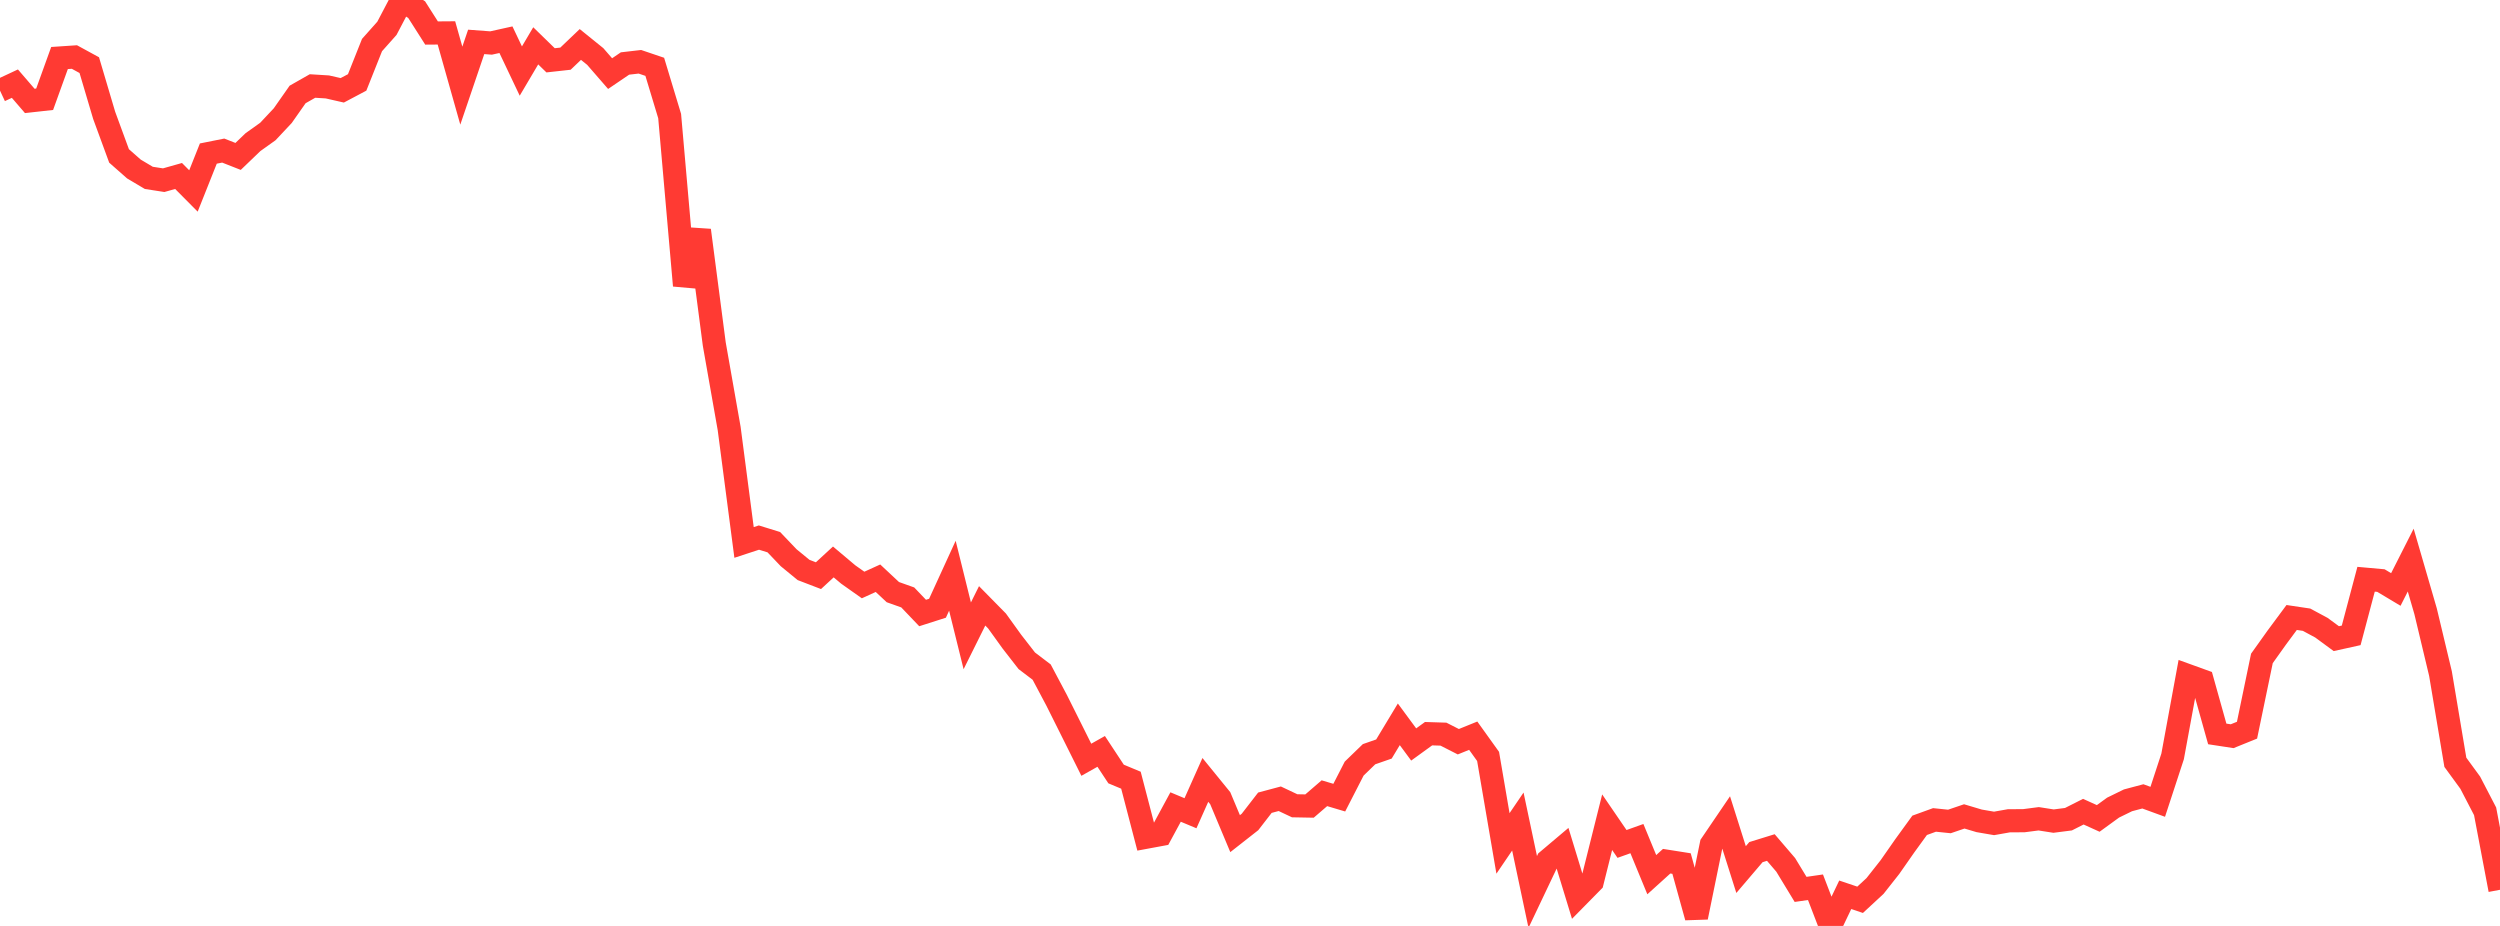<?xml version="1.0" standalone="no"?>
<!DOCTYPE svg PUBLIC "-//W3C//DTD SVG 1.1//EN" "http://www.w3.org/Graphics/SVG/1.1/DTD/svg11.dtd">

<svg width="135" height="50" viewBox="0 0 135 50" preserveAspectRatio="none" 
  xmlns="http://www.w3.org/2000/svg"
  xmlns:xlink="http://www.w3.org/1999/xlink">


<polyline points="0.0, 4.893 0.804, 4.517 1.607, 5.449 2.411, 5.36 3.214, 3.133 4.018, 3.079 4.821, 3.517 5.625, 6.229 6.429, 8.42 7.232, 9.127 8.036, 9.605 8.839, 9.73 9.643, 9.503 10.446, 10.312 11.25, 8.292 12.054, 8.131 12.857, 8.447 13.661, 7.675 14.464, 7.102 15.268, 6.246 16.071, 5.101 16.875, 4.644 17.679, 4.694 18.482, 4.877 19.286, 4.451 20.089, 2.433 20.893, 1.53 21.696, 0.0 22.5, 0.521 23.304, 1.783 24.107, 1.777 24.911, 4.625 25.714, 2.262 26.518, 2.322 27.321, 2.144 28.125, 3.837 28.929, 2.475 29.732, 3.257 30.536, 3.168 31.339, 2.401 32.143, 3.051 32.946, 3.975 33.75, 3.429 34.554, 3.336 35.357, 3.608 36.161, 6.267 36.964, 15.42 37.768, 12.436 38.571, 18.582 39.375, 23.142 40.179, 29.292 40.982, 29.029 41.786, 29.278 42.589, 30.119 43.393, 30.778 44.196, 31.086 45.0, 30.345 45.804, 31.022 46.607, 31.59 47.411, 31.224 48.214, 31.975 49.018, 32.261 49.821, 33.102 50.625, 32.845 51.429, 31.089 52.232, 34.334 53.036, 32.716 53.839, 33.532 54.643, 34.649 55.446, 35.682 56.25, 36.293 57.054, 37.808 57.857, 39.414 58.661, 41.027 59.464, 40.575 60.268, 41.796 61.071, 42.131 61.875, 45.213 62.679, 45.064 63.482, 43.579 64.286, 43.915 65.089, 42.115 65.893, 43.103 66.696, 45.017 67.5, 44.386 68.304, 43.347 69.107, 43.132 69.911, 43.512 70.714, 43.527 71.518, 42.834 72.321, 43.073 73.125, 41.505 73.929, 40.727 74.732, 40.447 75.536, 39.113 76.339, 40.202 77.143, 39.619 77.946, 39.644 78.75, 40.053 79.554, 39.727 80.357, 40.847 81.161, 45.545 81.964, 44.363 82.768, 48.165 83.571, 46.475 84.375, 45.796 85.179, 48.43 85.982, 47.614 86.786, 44.399 87.589, 45.573 88.393, 45.285 89.196, 47.232 90.0, 46.505 90.804, 46.632 91.607, 49.531 92.411, 45.598 93.214, 44.416 94.018, 46.957 94.821, 46.015 95.625, 45.766 96.429, 46.704 97.232, 48.027 98.036, 47.911 98.839, 50.0 99.643, 48.318 100.446, 48.589 101.25, 47.845 102.054, 46.826 102.857, 45.676 103.661, 44.567 104.464, 44.276 105.268, 44.359 106.071, 44.086 106.875, 44.326 107.679, 44.464 108.482, 44.322 109.286, 44.318 110.089, 44.214 110.893, 44.34 111.696, 44.237 112.5, 43.831 113.304, 44.195 114.107, 43.611 114.911, 43.218 115.714, 43.004 116.518, 43.298 117.321, 40.847 118.125, 36.475 118.929, 36.766 119.732, 39.632 120.536, 39.755 121.339, 39.43 122.143, 35.555 122.946, 34.429 123.75, 33.344 124.554, 33.464 125.357, 33.896 126.161, 34.487 126.964, 34.309 127.768, 31.279 128.571, 31.351 129.375, 31.832 130.179, 30.245 130.982, 33.009 131.786, 36.374 132.589, 41.164 133.393, 42.265 134.196, 43.811 135.0, 48.048" fill="none" stroke="#ff3a33" stroke-width="1.25"/>

</svg>
